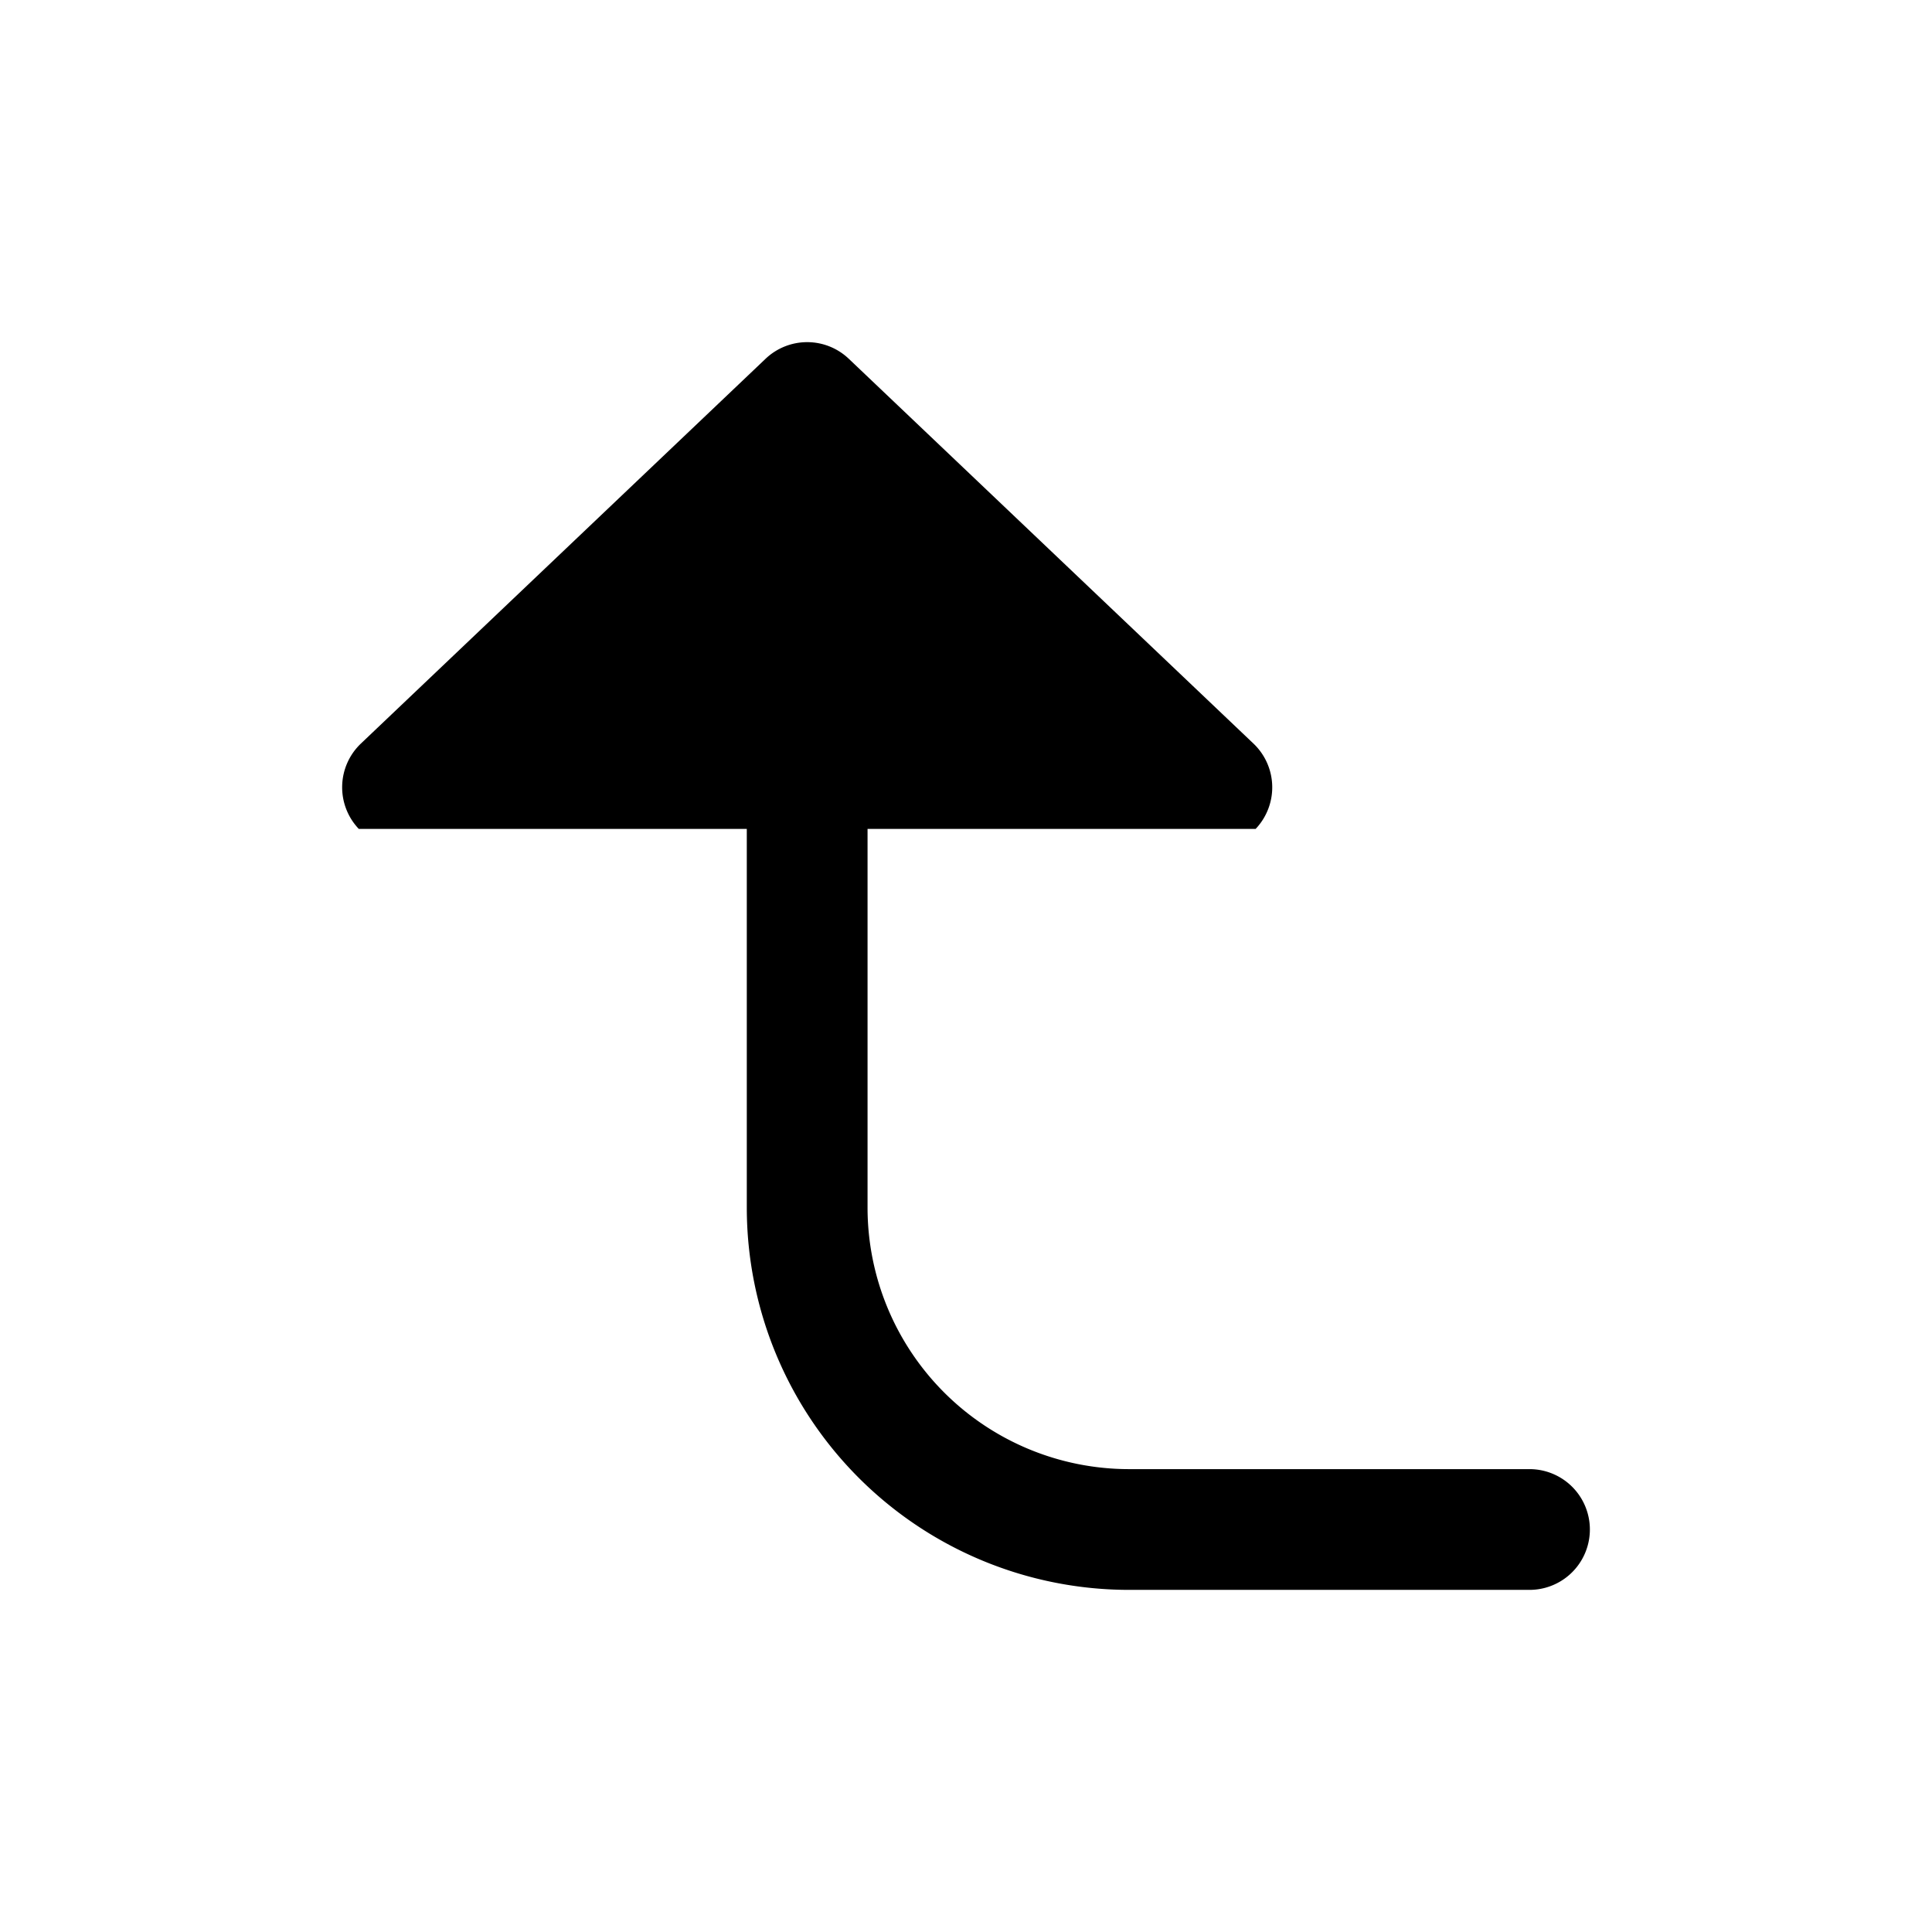 <svg width="24" height="24" fill="currentColor" viewBox="0 0 24 24" xmlns="http://www.w3.org/2000/svg"><path d="M4.483 9.237a.75.75 0 0 0-.026 1.06h4.82V15a4.75 4.75 0 0 0 4.75 4.75H19a.75.75 0 0 0 0-1.5h-4.973a3.25 3.25 0 0 1-3.25-3.25v-4.703h4.821a.75.75 0 0 0-.027-1.06l-5.027-4.78a.75.75 0 0 0-1.034 0z"/></svg>